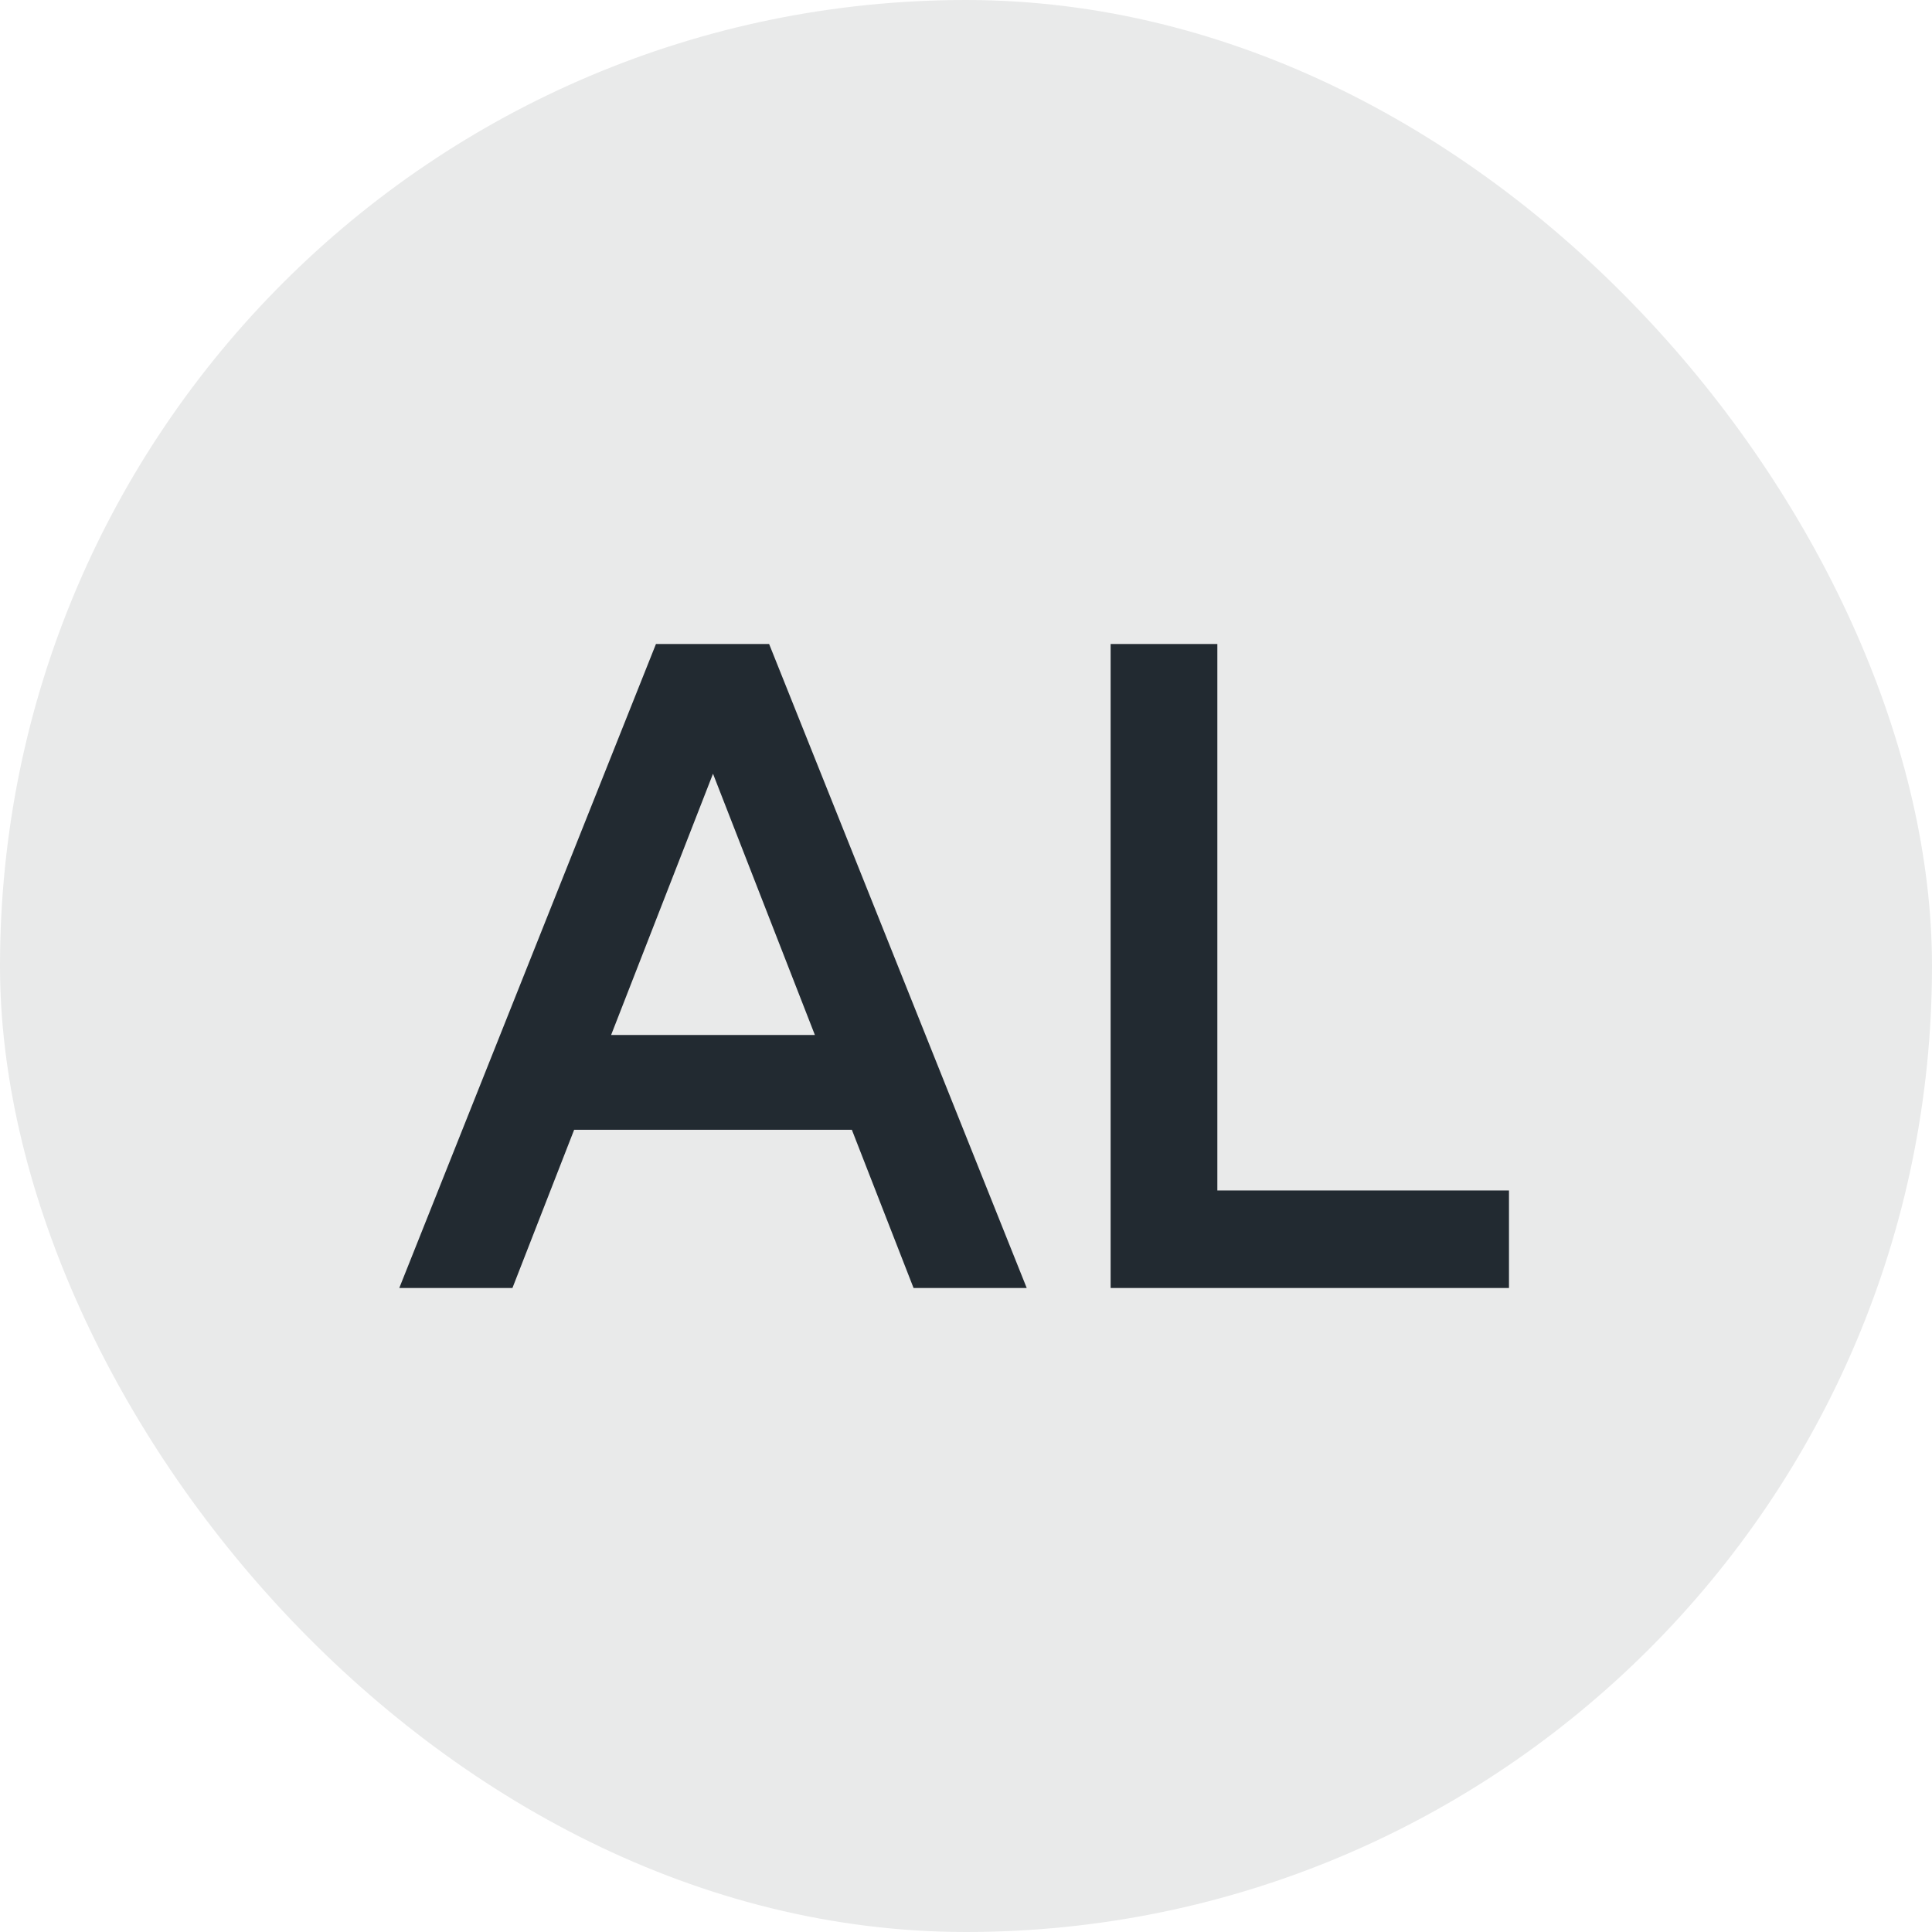 <svg width="42" height="42" viewBox="0 0 42 42" fill="none" xmlns="http://www.w3.org/2000/svg">
<rect width="42" height="42" rx="21" fill="#E9EAEA"/>
<path d="M19.86 28L14.4 14H16.72L22.32 28H19.86ZM8.68 28L14.26 14H16.6L11.14 28H8.68ZM11.3 24.56V22.5H19.68V24.56H11.3ZM24.144 28V14H26.464V25.88H32.804V28H24.144Z" fill="#222A31"/>
</svg>
